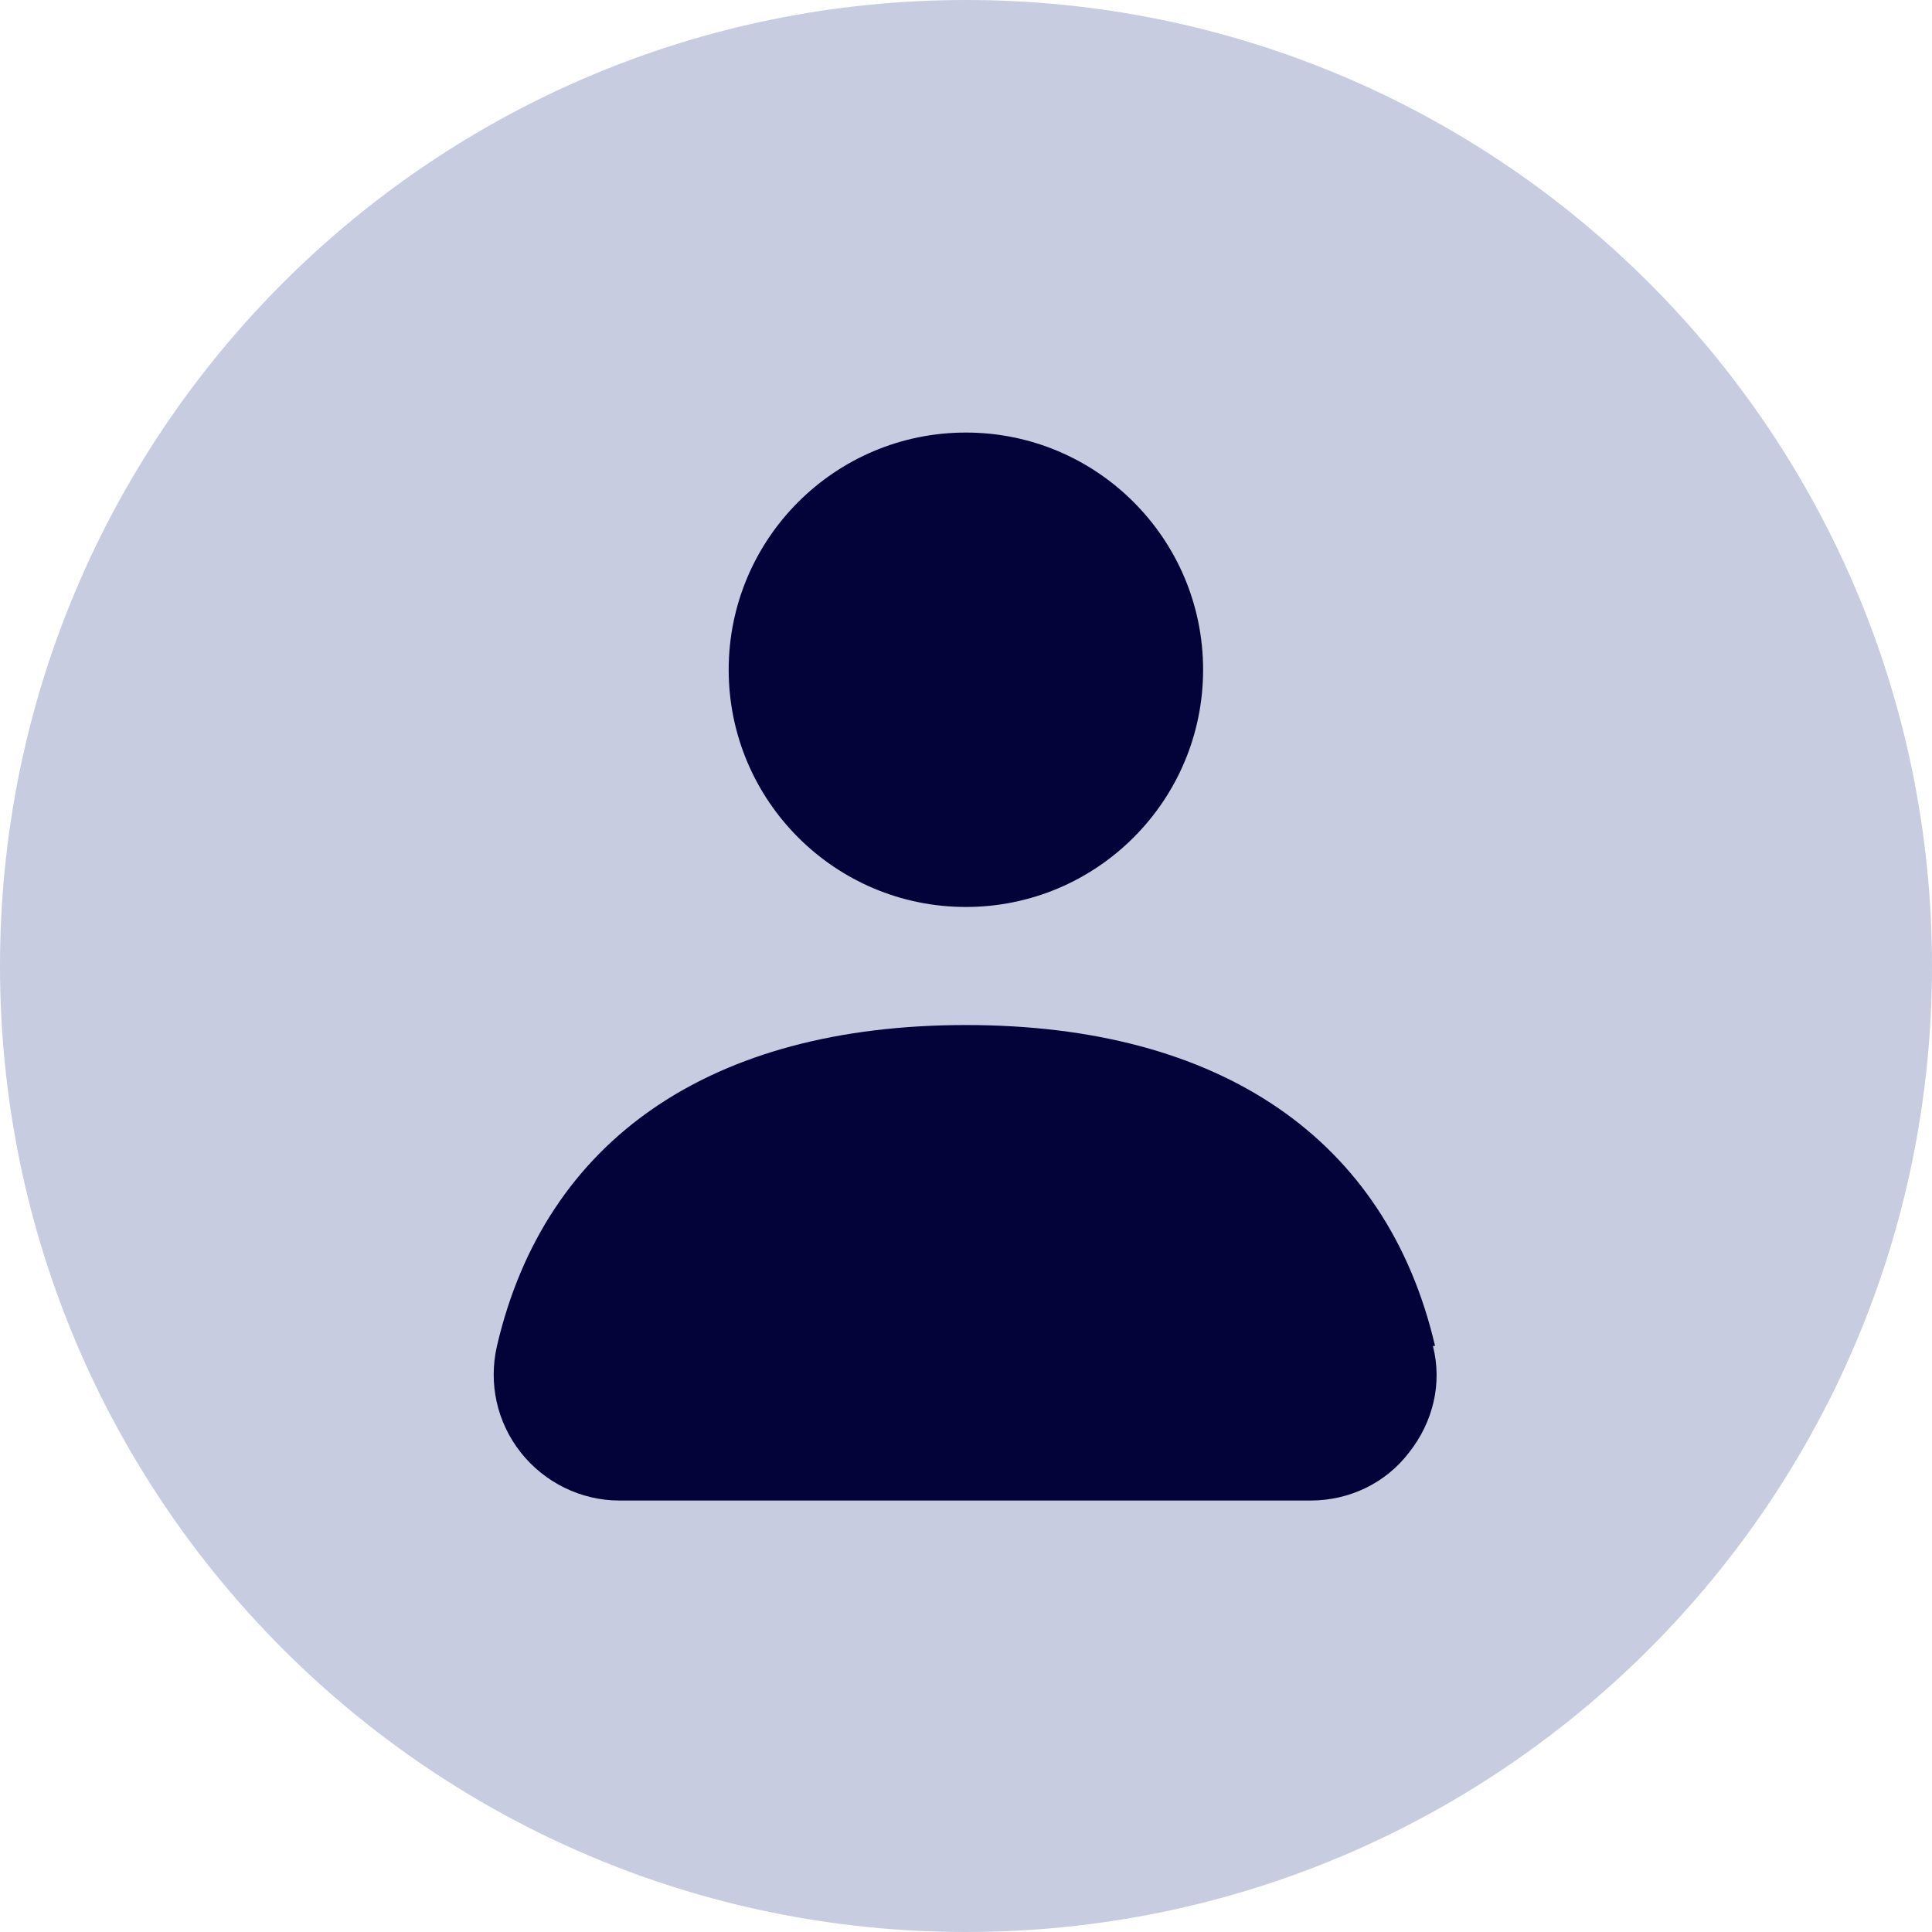 <svg width="18" height="18" viewBox="0 0 18 18" fill="none" xmlns="http://www.w3.org/2000/svg">
<g clip-path="url(#clip0_4071_4752)">
<path d="M9 18C13.971 18 18 13.971 18 9C18 4.029 13.971 0 9 0C4.029 0 0 4.029 0 9C0 13.971 4.029 18 9 18Z" fill="#C7CCE0"/>
<path d="M13.37 12.54C12.92 10.61 11.37 9.55 9 9.55C6.63 9.55 5.08 10.61 4.63 12.54C4.55 12.89 4.63 13.25 4.85 13.53C5.07 13.81 5.41 13.98 5.77 13.98H12.21C12.57 13.98 12.91 13.82 13.13 13.53C13.35 13.25 13.44 12.89 13.35 12.54H13.37Z" fill="#03033A"/>
<path d="M8.999 8.45C10.219 8.45 11.209 7.46 11.209 6.24C11.209 5.02 10.219 4.03 8.999 4.03C7.779 4.03 6.789 5.02 6.789 6.24C6.789 7.46 7.779 8.45 8.999 8.45Z" fill="#03033A"/>
</g>
<defs>
<clipPath id="clip0_4071_4752">
<rect width="18" height="18" fill="white"/>
</clipPath>
</defs>
</svg>
